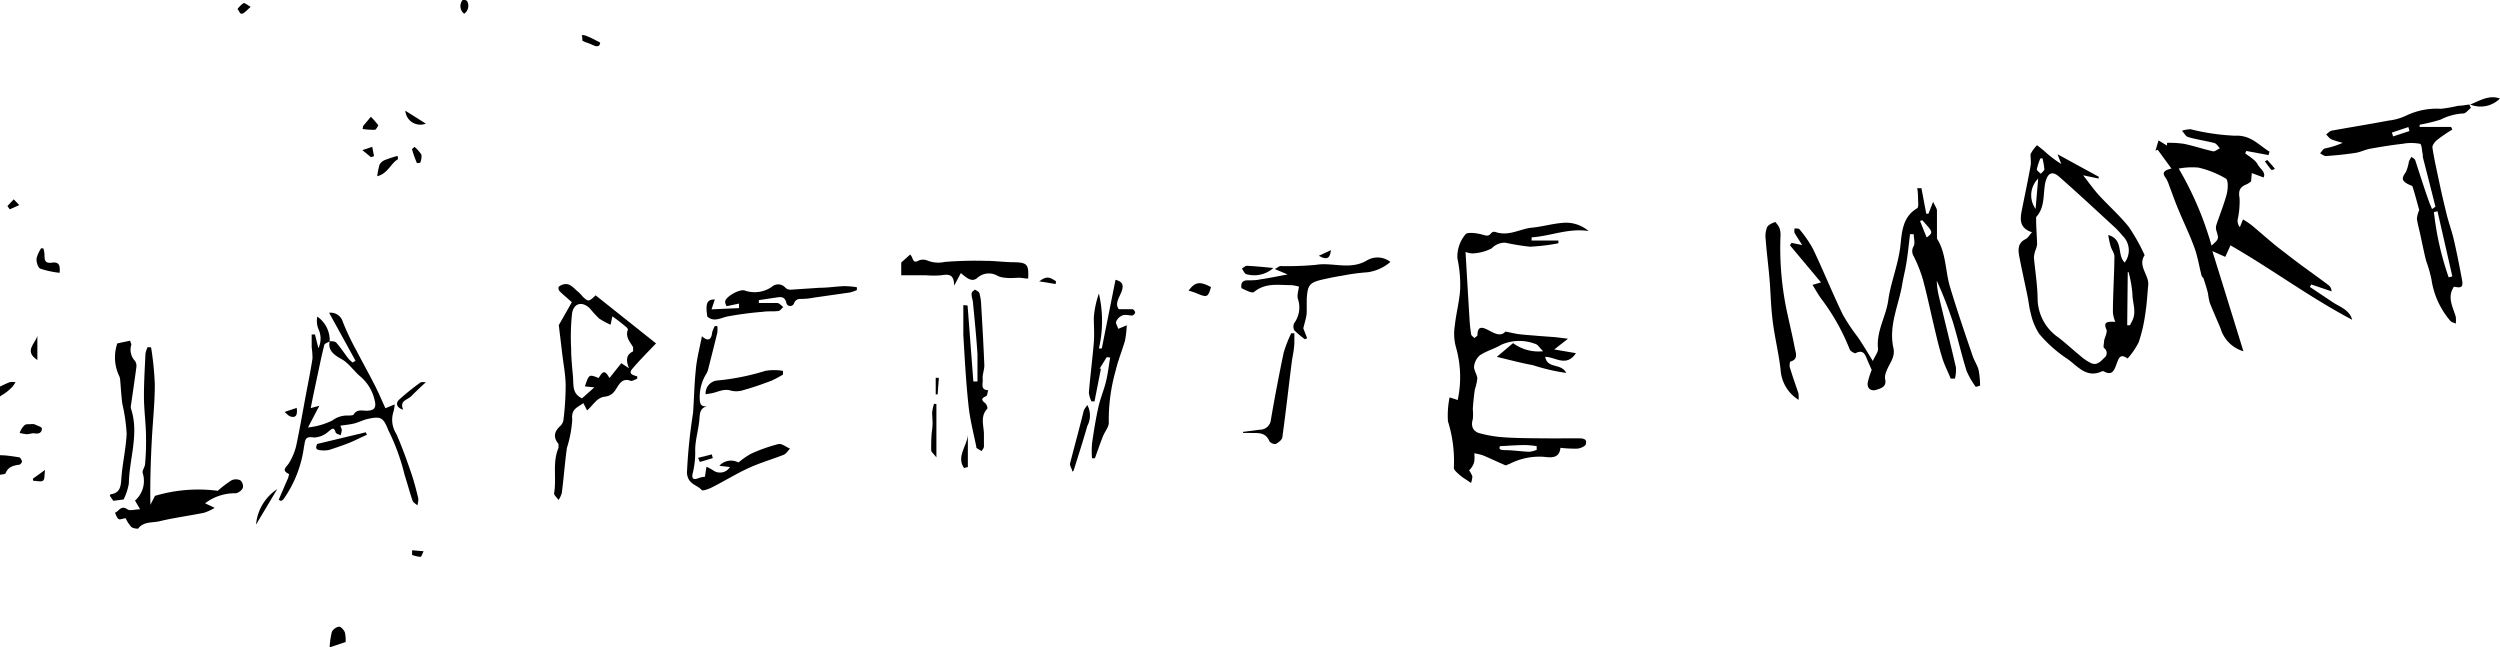 <svg xmlns="http://www.w3.org/2000/svg" width="182" height="47.13" viewBox="0 0 182 47.13"><title>lepetite</title><g id="Layer_2" data-name="Layer 2"><g id="Layer_1-2" data-name="Layer 1"><path d="M0,33.14c.46,0,.92.08,1.38.15.09,0,.2.19.22.3a.31.31,0,0,1-.19.24c-.43.06-.8.14-1,.61,0,.09-.28.09-.43.13Z"/><path d="M0,28.14c.24-.11.47-.23.72-.32a1.39,1.39,0,0,1,.41,0,2.37,2.37,0,0,1-.22.33,3.55,3.55,0,0,1-.46.41c-.14.11-.3.2-.45.3Z"/><path d="M165.15,11.29l-1.62-.3-.08.17c.32.26.73.47.91.81s.61.56.43.95l-.86-.32-.05.6a1.34,1.34,0,0,1-.33.22c-.48.19-.61.46-.51,1A6.15,6.15,0,0,1,162.9,16a.75.75,0,0,0,.16.54l.23-.57a7.4,7.4,0,0,1,.65.44c.81.68,1.59,1.39,2.42,2,1,.8,2.11,1.56,3.16,2.35a.6.6,0,0,1,.22.45l-1.48-.5-.1.18L169.82,22c.53.35,1.21.54,1.42,1.28-3.06-1.61-5.84-3.68-8.86-5.42l-.38.84-.94-.42c.79,2.53,1.52,4.9,2.26,7.29a2.45,2.45,0,0,1-1.66-1.65c-.26-.63-.54-1.25-.79-1.88a5.25,5.25,0,0,1-.13-.69q-.13-.51-.3-1c0-.1-.14-.19-.17-.3-.17-.67-.28-1.37-.51-2-.36-1-.81-1.9-1.2-2.86-.24-.56-.43-1.13-.65-1.7a2.32,2.32,0,0,0-.24-.53c-.28-.36-.18-.55.41-.69l-1-1.37-.16.07.22-.75.62.38V10.4a7.19,7.19,0,0,1,1.23.07c.72.15,1.42.39,2.14.55.13,0,.32-.15.48-.23-.14-.13-.25-.34-.41-.38-.63-.16-1.28-.25-1.9-.43-.18-.05-.3-.3-.45-.46a2,2,0,0,1,.63-.11,16.26,16.26,0,0,0,3.21.47c1.16-.07,1.74.68,2.53,1.16Zm-6.53,1A23.8,23.8,0,0,1,161,17.88c.54-.48.54-.48.35-1.1a.69.69,0,0,1,0-.4c.25-.76.56-1.5.76-2.27.09-.36.12-1-.07-1.11a7,7,0,0,0-2-.8A5.25,5.25,0,0,0,158.62,12.27Z"/><path d="M115.65,16.82c-1.46-.23-2.77.37-4.15.46v.23h1.95v.2a14.48,14.48,0,0,1-2.06.25,16.25,16.25,0,0,1-1.79-.29,1.29,1.29,0,0,0-1,.41,3.37,3.37,0,0,1-1.41.37,1.61,1.61,0,0,1-.5-.11c.1,1.67.19,3.27.29,4.87a10.36,10.36,0,0,0,.12,1.12c0,.11.16.19.24.28.08-.07.21-.14.22-.22,0-.77.48-.52.86-.32s.85.46,1.17.07c.39.07.7.15,1,.19s.9.08,1.35.12l1.34.1.87.11-1,.78,1.58.27c-.7,1.05-1.5.27-2.24.27.17.9,1.17.43,1.53,1.17a14.77,14.77,0,0,1-2.44-.57c-.84-.15-1.68-.38-2.61-.6l1.18-1a3.13,3.13,0,0,0,2.19.59c-.26-.25-.4-.51-.59-.54a3.23,3.23,0,0,0-2.46.07c-.5.3-1.09.45-1.56.77a1.26,1.26,0,0,0-.42.84c0,.27.22.56.24.84a4,4,0,0,1-.18.8c-.07.47-.12.95-.15,1.43a3.65,3.65,0,0,1,0,.74c-.15.48,0,.85.43,1a8.77,8.77,0,0,0,1.76.31c.94.07,1.88.07,2.82.08s1.78,0,2.67,0c.24,0,.67,0,.55.4,0,.17-.39.33-.62.35a8.94,8.94,0,0,1-1.23-.06c-.07.72-.58.74-1.16.66a4.74,4.74,0,0,0-2.58.53c-.08,0-.2.11-.27.08-.55-.23-1.08-.49-1.63-.72a4.14,4.14,0,0,0-.63-.15,2.82,2.82,0,0,1,0,.58,1.25,1.25,0,0,1-.38.66,1.78,1.78,0,0,1,.24.45,1.72,1.72,0,0,1-.1.47l-.35-.24a3.31,3.31,0,0,1-.52-.38c-.16-.14-.4-.35-.38-.49a9.65,9.65,0,0,0-.43-3.38,6.65,6.65,0,0,1,.12-1.74l.59.19A7.91,7.91,0,0,0,106,25.3a3.63,3.63,0,0,1-.09-1.58c.09-.9.34-1.78.39-2.68a9.31,9.31,0,0,0-.2-2.23,2.5,2.5,0,0,1,.59-1.75c.1-.17.77-.1,1.15,0s.51.18.73-.1a.29.29,0,0,1,.27-.08c1,.36,1.81-.23,2.72-.31.72-.07,1.43-.28,2.15-.34A2.53,2.53,0,0,1,115.65,16.82ZM109.2,32.48c-.1.22,0,.28.35.29.6,0,1.19.1,1.79.12a2.08,2.08,0,0,0,.53-.14v-.27a6.25,6.25,0,0,0-.85-.08C110.43,32.4,109.86,32.45,109.2,32.48Z"/><path d="M152.78,13l-1.13-.24c.41.52.75,1,1.14,1.44.72.78,1.52,1.49,2.18,2.31a13.83,13.83,0,0,1,1.13,2s.05.08,0,.11c-.46.79.36,1.4.29,2.14s-.1,1.38-.21,2.06a11.32,11.32,0,0,1-.48,2.09,5.58,5.58,0,0,1-.81,1.19c-.52-.37-.63-.07-.79.36s-.3.95-.95.57a.18.18,0,0,0-.12,0c-1.17.55-1.82-.44-2.58-.94a9.47,9.47,0,0,1-2-1.79,4.5,4.5,0,0,1-.61-1.49c-.11-.38-.14-.77-.22-1.16-.2-1-.43-2-.62-3-.08-.46-.12-.95.44-1.23.18-.08.3-.3.49-.51-1.05-.35-.84-1.11-.69-1.86.2-1,.41-2,.58-2.94.06-.29,0-.61,0-.88a2.47,2.47,0,0,1,.48-.66l.46.37a9.1,9.1,0,0,0,1.3,1l-.27-.71,3,1.64Zm1.2,10.4a2.41,2.41,0,0,1-.16-.66c0-1.36.1-2.71.11-4.07,0-.25-.21-.5-.28-.76a7,7,0,0,1-.17-.8c1.15.32.61,1.47,1.2,2a1.47,1.47,0,0,0-.15-1.94,7.19,7.19,0,0,0-.52-.57c-1.37-1.26-2.72-2.52-4.11-3.74-.51-.44-.83-.26-1,.42-.18.85,0,1.8-.67,2.52,0,0,0,.12,0,.17,0,.61.06,1.22.07,1.83a1.91,1.91,0,0,1-.13.45,1.85,1.85,0,0,0-.1.5c.09,1,.26,2,.27,3.06a3.46,3.46,0,0,0,1.53,2.77c.56.44,1.08.92,1.63,1.37a3.39,3.39,0,0,0,.68.46c.46.25.76-.11,1-.35a.44.44,0,0,0,0-.72c-.09-.08,0-.35,0-.52s.26-.62.17-.83C153.08,23.4,153.47,23.41,154,23.43Zm.88.28.2,0,.18-.35c.31-.65,0-1.3,0-1.94a8.73,8.73,0,0,0-.28-1.58l-.06,0ZM148.38,13a1.71,1.71,0,0,0-.19,2.21Zm.3-1.47-.14,0a4.67,4.67,0,0,0-.26.8c0,.09.18.21.29.32.09-.11.26-.22.26-.33A5,5,0,0,0,148.68,11.48Z"/><path d="M136.26,26.93l-.31-.7c-.16-.39-.28-.83-.88-.51-.07,0-.36-.15-.41-.28a15.49,15.49,0,0,0-2.08-3.7c-.22-.3-.4-.63-.63-1l.62-.18-2.26-2.7.11-.18.78.16c-.2-.32-.39-.6-.56-.89a1.08,1.08,0,0,1,0-.32c.12,0,.3,0,.35.05A8.35,8.35,0,0,1,132,18.15c.75,1.57,1.4,3.19,2.16,4.76a14.11,14.11,0,0,0,1.11,1.66c.34.51.64,1,1.07,1.71.18-.4.4-.66.38-.9-.14-1.27.59-2.34.75-3.55s.73-2.58.88-3.95c.11-1,.16-2.1,1.22-2.72.1-.06.08-.36.07-.54s0-.62-.07-.92l.31,0,.35,1.86h.16l.34-.87c.14.31.28.48.28.65,0,.61,0,1.23,0,1.85,0,.06,0,.14,0,.18.68,1.07.6,2.35.95,3.52.51,1.69,1.08,3.36,1.64,5,.12.37.36.7.45,1.08a6.62,6.62,0,0,1,.1,1.1l-.31.1a5.91,5.91,0,0,1-.67-1.16c-.37-1.17-.64-2.39-1-3.57a30,30,0,0,0-1.17-3c0,.36.06.73.14,1.09.41,1.74.85,3.47,1.25,5.21a2.6,2.6,0,0,1-.07.82l-.31,0c-.21-.53-.47-1-.64-1.59-.24-.77-.41-1.55-.6-2.34-.26-1.1-.49-2.21-.79-3.31a10.25,10.25,0,0,0-.66-1.66.7.7,0,0,1,0-.75c.11-.22,0-.57,0-.86h-.27c-.08.65-.14,1.3-.25,2s-.23,1.1-.32,1.66c-.26,1.53-1,3-.64,4.62.16.7-.33,1.16-.52,1.73a1.06,1.06,0,0,0-.09.51c.15.58-.28.7-.64.81s-.68-.07-.62-.53A6,6,0,0,1,136.26,26.93Zm4-9.64c.49-.37.49-.37-.32-1.26l-.16.06Z"/><path d="M177.3,15.05c-.3-1.21-.61-2.41-.92-3.62,0-.06,0-.11,0-.17-.07-.27-.07-.76-.2-.79a3.44,3.44,0,0,0-1.28,0c-.8.09-1.59.22-2.37.36-.36.07-.7.25-1.06.3-.71.11-1.43.18-2.15.23-.14,0-.28-.13-.42-.2.12-.12.21-.31.34-.35a6.17,6.17,0,0,0,1.31-.41,7.58,7.58,0,0,1-.81-.25c-.16-.07-.27-.24-.4-.36.14-.1.26-.25.41-.28,1.38-.25,2.76-.47,4.13-.73a4.06,4.06,0,0,0,1.3-.37,5.17,5.17,0,0,1,2.53-.49,10.91,10.91,0,0,0,1.25-.22c.27,0,.54-.06.81-.09l.11.25c-.19.14-.38.41-.56.4a4.1,4.1,0,0,0-1.65.45,13,13,0,0,1-1.52.37v.16h2.29l.09.19a11.84,11.84,0,0,0-1.1.75c-.16.13-.37.39-.35.56.13.86.33,1.72.51,2.58s.35,1.56.54,2.34c.15.59.36,1.16.5,1.75.22.95.41,1.91.59,2.88.12.62,0,.7-.57.58-.52.76-.08,1.47.13,2.19a2.11,2.11,0,0,1,0,.5c-.14-.07-.33-.1-.41-.22a5.93,5.93,0,0,1-1.36-3,9.93,9.93,0,0,0-.39-1.36c-.16-.63-.28-1.26-.42-1.89-.08-.39-.2-.78-.25-1.17a2.13,2.13,0,0,1,.17-.63c-.14-.49-.29-1.09-.48-1.68,0-.09-.22-.14-.33-.2-.48-.26-.48-.44-.16-.89a3.12,3.12,0,0,0,.22-.77,2.17,2.17,0,0,1,.19-.33c.1.08.24.15.27.25.33,1,.64,2,1,3,.06.19.15.36.22.55Zm1,5.13.23-.06-1.08-4.74-.26.06A21.49,21.49,0,0,0,178.26,20.18ZM175.41,9.54l-.08-.29-1.2.4.09.28Z"/><path d="M47.76,25c-.66.69-1.21,1.24-1.72,1.84-.34.39.06.47.35.56l0,.17c-.17.06-.37.2-.49.15-.47-.18-.72.08-.93.41s-.37.68-.95.75-.82.6-1.28,1l-.27-.53c-.42.31-.9.41-.81,1.2a8.58,8.58,0,0,1-.39,2.06c-.15,1.09-.23,2.19-.37,3.28a1.82,1.82,0,0,1-.24.51c-.11-.17-.35-.36-.32-.51.19-1.09-.14-2.22.32-3.28,0-.09,0-.24,0-.29-.43-.52-.29-.94.17-1.35a.8.8,0,0,0,.2-.48,21.3,21.3,0,0,0,.15-2.39c0-.81-.17-1.62-.26-2.43l-.24-2L41.63,22c-.31-.28-.59-.51-.85-.76a.34.34,0,0,1-.12-.3c0-.09.15-.16.25-.2.57-.23.84.25,1.2.52a3.47,3.47,0,0,1,.32.34c.39.38.45.37.93-.1Zm-3.31-1.36a5.55,5.55,0,0,1-.83-.45,7.73,7.73,0,0,1-.67-.73c-.57-.56-1.21-.4-1.31.41a16.13,16.13,0,0,0-.06,2.51c0,.67.07,1.33.13,2s-.08,1.26.66,1.62l.9-.8-.69-.07c.3-.89.3-.89,1-.61.34-.56.47-.56.79,0l.86-1.08.56.37c-.24-.61-.19-1,.3-1.23,0,0,0-.23,0-.31-.24-.4-.59-.76-.37-1.29,0,0-.08-.14-.14-.18-.3-.25-.61-.5-1-.77Z"/><path d="M24,24.84c.18,0,.42,0,.51.14.31.35.56.75.85,1.12a1.78,1.78,0,0,0,.32.29l.2-.13-1.92-3.49a.92.92,0,0,1,1,.67,18.4,18.4,0,0,0,1,2.1c.42.82.88,1.63,1.3,2.46.29.56.53,1.14.8,1.72l.67-.28a2.45,2.45,0,0,1-.1.58,1.88,1.88,0,0,0,.22,1.56c.41.93.75,1.88,1.08,2.84.21.61.37,1.23.52,1.86a1.34,1.34,0,0,1-.07.51c-.12-.12-.31-.21-.35-.36-.21-.6-.37-1.23-.57-1.84a15.59,15.59,0,0,0-1.1-3.09,1.36,1.36,0,0,1-.1-.21c-.37-.93-.56-1-1.54-.78-.32.08-.62.24-.94.32s-.61.1-1,.16c.05.16.11.25.1.33a1.54,1.54,0,0,1-.09.37c-.12-.07-.32-.11-.35-.2-.14-.42-.24-.3-.52-.08a1.67,1.67,0,0,1-1.08.44c-.67-.12-.61.22-.71.67a8.55,8.55,0,0,1-1.49,3.82.53.53,0,0,1-.19.13l-.16-.09c.21-.49.43-1,.64-1.48a1.22,1.22,0,0,0,.11-.39c-.6-.28-.18-.5,0-.8a4.35,4.35,0,0,0,.52-1.24c.27-1.27.49-2.56.73-3.84.16-.84.33-1.69.46-2.53a5.66,5.66,0,0,0-.06-.82c0-.31,0-.62,0-.93l.24,0,.25,1a1.63,1.63,0,0,0,0-1.4,1.58,1.58,0,0,1-.08-.9A2.08,2.08,0,0,1,24,24.85c-.14.09-.36.15-.39.26-.2.77-.35,1.55-.52,2.33l-.27,1.27c-.07.33-.13.66-.2,1l.63-.17-.83,1.58a5.3,5.3,0,0,0,1.76-.5,1.79,1.79,0,0,1,1.12-.37c.15,0,.39,0,.44-.07.25-.4.6-.28.94-.28.58,0,.74-.23.59-.78a3.16,3.16,0,0,0-1-1.68c-.5-.41-.87-1-1.41-1.3S23.86,25.52,24,24.84Z"/><path d="M11,25.29A22,22,0,0,1,11.27,28c0,1.35-.15,2.7-.22,4.06-.08,1.54-.13,3.08-.1,4.69l.33-.65a11,11,0,0,1,4.57-.37,8.61,8.61,0,0,1,1-.76.74.74,0,0,1,.65,0,.59.59,0,0,1,.18.55.75.75,0,0,1-.51.39,3.56,3.56,0,0,0-2.24.73l.7.33a3.63,3.63,0,0,1-.78.36c-1.08.22-2.18.36-3.25.62-.52.12-1.15,0-1.55.54,0,0-.39,0-.52-.16a2.56,2.56,0,0,1-.38-.6c-.18,0-.39.12-.51.06s-.19-.3-.27-.46c.29-.11.44-.58.91-.25.17.13.52,0,.92,0l-.37-.64a1.9,1.9,0,0,0,.56-2c-.06-.19.16-.43.17-.65a17.6,17.6,0,0,0,.07-1.92c0-1-.14-1.93-.15-2.9s.06-2.15.11-3.22a1.81,1.81,0,0,1,.16-.48Z"/><path d="M80.57,26l-.52.84h.1l-.47,2.38-.22,0a1.85,1.85,0,0,1-.19-.64c.1-1.22.26-2.44.36-3.65.05-.61,0-1.22,0-1.82A6.79,6.79,0,0,1,80,21.37a8.87,8.87,0,0,1,0,4l.21,0,1-5c.5.13.6.37.46.8s-.55.91-.22,1.34c.37,0,.67,0,1,0a.31.31,0,0,1,.19.25.31.31,0,0,1-.22.21c-.24,0-.5-.1-.72,0a.79.79,0,0,0-.44.44c-.06.12.09.33.15.53l.62-.26a7.87,7.87,0,0,1-.13,1.12c-.21.73-.51,1.44-.68,2.18a13.09,13.09,0,0,0-.5,3.8c0,.32-.3.65-.43,1-.21.52-.39,1.06-.58,1.58h-.21a6.53,6.53,0,0,1,0-1.08c.13-.9.27-1.79.47-2.67.14-.63.4-1.22.55-1.85s.2-1.15.3-1.73Z"/><path d="M51.1,24.48c.48.42.69.24.75-.3a2.09,2.09,0,0,1,.19-.44l.18,0a1.92,1.92,0,0,1,0,.48c-.22.91-.45,1.81-.68,2.72a1.33,1.33,0,0,1-.15.32A3.2,3.2,0,0,0,50.94,29c0,.43.11.66.63.56-.57.09-.62.45-.65.91-.05.76-.3,1.51-.31,2.27a6.36,6.36,0,0,1-.16,1.63c-.13.48,0,.61.45.42a1.75,1.75,0,0,1,.42-.08l.11-.73a3,3,0,0,1,.53.29A.85.85,0,0,0,53.14,34l-.77-.09a1.14,1.14,0,0,1,1.39-.24,5.8,5.8,0,0,1,.9-.63,11.8,11.8,0,0,1,2-.71c.25-.06.57.21.85.33-.15.16-.28.38-.46.45-.87.34-1.78.6-2.63,1s-1.67.9-2.51,1.33c-.26.14-.75.33-.83.23-.36-.4-1-.4-1.07-1.24a39.13,39.13,0,0,1,.44-4.34c.08-1,.09-2.08.2-3.11C50.71,26.17,50.93,25.36,51.1,24.48Z"/><path d="M130.94,29.11a2.77,2.77,0,0,1-1.31-2.17c-.13-1.18-.42-2.33-.57-3.5s-.15-2.09-.24-3.14-.21-1.92-.28-2.89a1.78,1.78,0,0,1,.1-.86c.09-.19.38-.31.6-.39,0,0,.24.26.3.43a1.43,1.43,0,0,1,.08.58,22.24,22.24,0,0,0,.47,5.52c.19.88.4,1.75.57,2.64.06.36.3.83-.34,1,0,0-.08.32,0,.47.18.62.41,1.23.61,1.85A3,3,0,0,1,130.94,29.11Z"/><path d="M94.88,23.9l.28.72L95,24.7a6.31,6.31,0,0,1-.78-.66.59.59,0,0,1,0-.52,1.92,1.92,0,0,0,.28-1.72c-.09-.24,0-.56.07-.93a2.71,2.71,0,0,0-.54-.11c-.94,0-1.9-.2-2.74.5-.14.11-.59-.13-.87-.26-.07,0-.08-.3,0-.42s.21-.16.32-.17c.34,0,.69,0,1-.07.62-.09,1.24-.22,2-.36l-.93-.39c.21-.12.3-.21.4-.22a22.34,22.34,0,0,0,2.59-.09c1.2-.2,2.44.39,3.66-.29a1.51,1.51,0,0,1,1.76.08,3.24,3.24,0,0,1-1.65.75,14.82,14.82,0,0,0-1.86.25c-.47.07-.93.17-1.39.27-1,.23-1.12.4-1.19,1.42,0,.32,0,.64,0,.95S95,23.42,94.88,23.9Z"/><path d="M55.25,22.06c.45,0,.89,0,1.33,0,.16,0,.3.19.44.29-.11.1-.22.27-.35.29-.37.05-.76,0-1.14.06a25,25,0,0,0-2.58.34c-.49.11-1,.43-1.46,0-.15-1,0-1.24.55-1.24l-.24.72,2-.09,0-.33-.9.19a.67.67,0,0,1-.11-.32c0-.35,1-.92,1.4-.83a2.19,2.19,0,0,0,2-.26.69.69,0,0,1,1,.08.55.55,0,0,0,.37.13l2.1-.14c.61,0,1.22-.1,1.83-.12a6.69,6.69,0,0,1,.89.08l0,.21a4,4,0,0,1-.49.17l-2.66.38a4.57,4.57,0,0,1-.82.09c-.28,0-.45,0-.6.3a.29.29,0,0,1-.57-.05c-.12-.41-.37-.4-.67-.36l-1.33.2Z"/><path d="M70.44,22.24l.42,5.53h.3c0-.65,0-1.3,0-2-.08-1.22-.2-2.44-.32-3.65,0-.24-.11-.47-.11-.7s.16-.23.24-.34c.12.08.3.15.33.26a3.66,3.66,0,0,1,.13.87c.09,1.46.17,2.93.23,4.39,0,.33-.15.67-.12,1s-.19.78.4.81c-.05.15-.06.39-.15.43-.36.16-.36.28-.07.51.11.08.2.36.15.41-.55.59-.22,1.28-.24,1.92,0,.27,0,.55,0,.83,0,.11-.11.22-.17.33l-.38-.23s0,0,0-.06c-.2-1-.47-2-.58-3.1-.18-1.68-.27-3.38-.37-5.07,0-.72,0-1.45,0-2.17Z"/><path d="M74.85,20.28c-.25,0-.46-.06-.66-.06s-.68.05-1,0a1.52,1.52,0,0,1-.55-.13,1.25,1.25,0,0,0-1.48.13c-.4.37-.8,0-1.21-.34l-.49.92c0-.81-.36-.86-.93-.76a7,7,0,0,1-1.12,0H65.61v-.93l.65-.58a.7.7,0,0,1,.15.24c.09.22.15.38.46.2a.82.82,0,0,1,.65,0,2.13,2.13,0,0,0,1.25.1,27.44,27.44,0,0,1,3-.08c.69,0,1.38.1,2.06.1C74.76,19.11,74.91,19.24,74.85,20.28Z"/><path d="M8.54,25l.94-.2c0,.12.1.23.08.3a1.19,1.19,0,0,0,.27,1.18.64.64,0,0,1,.1.43c-.12.92-.26,1.84-.39,2.76a.57.57,0,0,0,0,.29c.6,1.83-.13,3.62-.16,5.44A4.25,4.25,0,0,1,9,36.36l-.75.1L8,36.1c0-.06.05-.11.07-.12.64-.09.72-.51.76-1.08.07-1.11.34-2.22.39-3.33a12.83,12.83,0,0,0-.32-2.2c-.07-.56-.1-1.12-.15-1.69a.94.94,0,0,0-.06-.28A3.15,3.15,0,0,1,8.54,25Z"/><path d="M90.49,31.44l1.24-.16a.79.79,0,0,0,.79-.72c.28-1.63.59-3.26.93-4.88A9.57,9.57,0,0,1,94,24.26l.23,0c0,.22,0,.43,0,.65,0,.48-.13,1-.19,1.45-.23,1.81-.43,3.63-.68,5.44,0,.2-.28.41-.48.52a.52.52,0,0,1-.47-.2c-.27-.67-.83-.59-1.35-.6-.19,0-.38,0-.56,0Z"/><path d="M57,27.27a8.6,8.6,0,0,1-.85.45c-.66.25-1.31.48-2,.67a1.65,1.65,0,0,1-.93.05c-.55-.18-1,.13-1.47.2l-.38.06a.94.94,0,0,1,.85-1A17.07,17.07,0,0,0,55.71,27,3.72,3.72,0,0,1,57,27Z"/><path d="M78.06,34.34c0-.2-.2-.43-.16-.6.33-1.3.69-2.58,1-3.86a2.16,2.16,0,0,1,.26-.39,1.61,1.61,0,0,1,0,1.51c-.31,1.09-.66,2.17-1,3.26Z"/><path d="M23.09,32.32l3.54-.85.08.18c-.4.18-.79.38-1.19.55s-1,.37-1.48.53a1.51,1.51,0,0,1-.52.06C23,32.78,22.94,32.66,23.09,32.32Z"/><path d="M3.16,18.09a2.07,2.07,0,0,1,.08.42c0,.4,0,.69.56.61s.58.3.54.74a6.67,6.67,0,0,1-1.4-.3c-.18-.07-.3-.49-.28-.74A2.28,2.28,0,0,1,3,18.07Z"/><path d="M25.16,46.74,24,47.13A5.56,5.56,0,0,1,24.16,46a.73.73,0,0,1,.53-.38c.13,0,.36.25.42.43A2.51,2.51,0,0,1,25.16,46.74Z"/><path d="M92.7,19.51a2.09,2.09,0,0,1-2,.44c-.13-.08-.19-.27-.29-.4.13-.07.25-.21.38-.2C91.39,19.38,92,19.44,92.7,19.51Z"/><path d="M68.17,29.42V33.3c-.19-.26-.38-.39-.38-.53,0-.5,0-1,.07-1.51s0-.82,0-1.23a3.48,3.48,0,0,1,.14-.64Z"/><path d="M2.22,30.88a1.13,1.13,0,0,1,.27,0c.2.1.56.2.56.31,0,.34-.26.42-.59.35-.16,0-.34.07-.52.07a4.54,4.54,0,0,1-.51-.09A1.42,1.42,0,0,1,1.74,31C1.87,30.84,2.11,30.89,2.22,30.88Z"/><path d="M27.46,12.83a5.59,5.59,0,0,1,.17-.84.77.77,0,0,1,.39-.34,8.32,8.32,0,0,1,.92-.3s.07.24,0,.26C28.44,11.92,28.21,12.65,27.46,12.83Z"/><path d="M86.53,21.16c.47-.65.83-.69,1.63-.26-.21.74-.29.77-1,.47A5.18,5.18,0,0,0,86.53,21.16Z"/><path d="M31,27.83c-.41.37-.72.67-1.05,1s-.87.31-.6,1c-.5-.16-.55-.49-.3-.73a17.9,17.9,0,0,1,1.58-1.27S30.81,27.8,31,27.83Z"/><path d="M18.64,38.19a3.45,3.45,0,0,1,1.54-2.58Z"/><path d="M179.83,7.61c.76-.31,1.37-.71,2.17-.44A2,2,0,0,1,179.83,7.61Z"/><path d="M70.18,34.07c-.57-.82.21-1.59.28-2.39V34Z"/><path d="M26.43,9.18,27,8.5a6.14,6.14,0,0,1,.54.62s-.15.32-.25.33a5.4,5.4,0,0,1-.89-.06Z"/><path d="M2.72,26.21c-1-.65-.15-1.2,0-1.76Z"/><path d="M29.51,8.06,31,9A1.09,1.09,0,0,1,29.51,8.06Z"/><path d="M30.17,10.69a2.41,2.41,0,0,1,.51.57,1.16,1.16,0,0,1-.09.59s-.24.05-.25,0c-.13-.32-.25-.64-.35-1C30,10.86,30.07,10.79,30.17,10.69Z"/><path d="M43.69,3.1c0,.19-.12.38-.51.19s-.52-.18-.75-.31c-.07,0,0-.23-.07-.35s.26-.07.36,0C43,2.73,43.3,2.89,43.69,3.1Z"/><path d="M18.25.5c-.27.23-.41.42-.6.49s-.24-.21-.36-.33a1.79,1.79,0,0,1,.44-.43C17.81.19,18,.36,18.25.5Z"/><path d="M21.6,29.69c.08.56-.08.75-.46.63-.16-.05-.28-.22-.42-.33Z"/><path d="M.54,15,1,14.51l.4.42-.69.31Z"/><path d="M30,40.06l.84.07c-.08.14-.15.41-.23.41A2.43,2.43,0,0,1,30,40.4Z"/><path d="M27,11.44l-.62-.51.72-.24.13.68Z"/><path d="M2.39,34.85l.89-.64c-.06.36,0,.69-.16.79s-.46,0-.7,0Z"/><path d="M33.79,1a.7.7,0,0,1-.11-1A.37.37,0,0,1,34,.07.7.7,0,0,1,33.79,1Z"/><path d="M76.85,20.68l-1.2-.2c.53-.38.71-.35,1.23,0Z"/><path d="M68.35,27.51l-.09,1.2h-.14V27.5Z"/><path d="M165.49,12.36c-.05,0-.13,0-.15,0-.16-.2-.31-.41-.46-.62.06,0,.17-.11.18-.09.19.2.37.41.55.63Z"/><path d="M96.89,18.21c-.06.62-.31.74-.88.41Z"/><path d="M50.82,33.33l1-.25.07.27-.94.28Z"/></g></g></svg>
